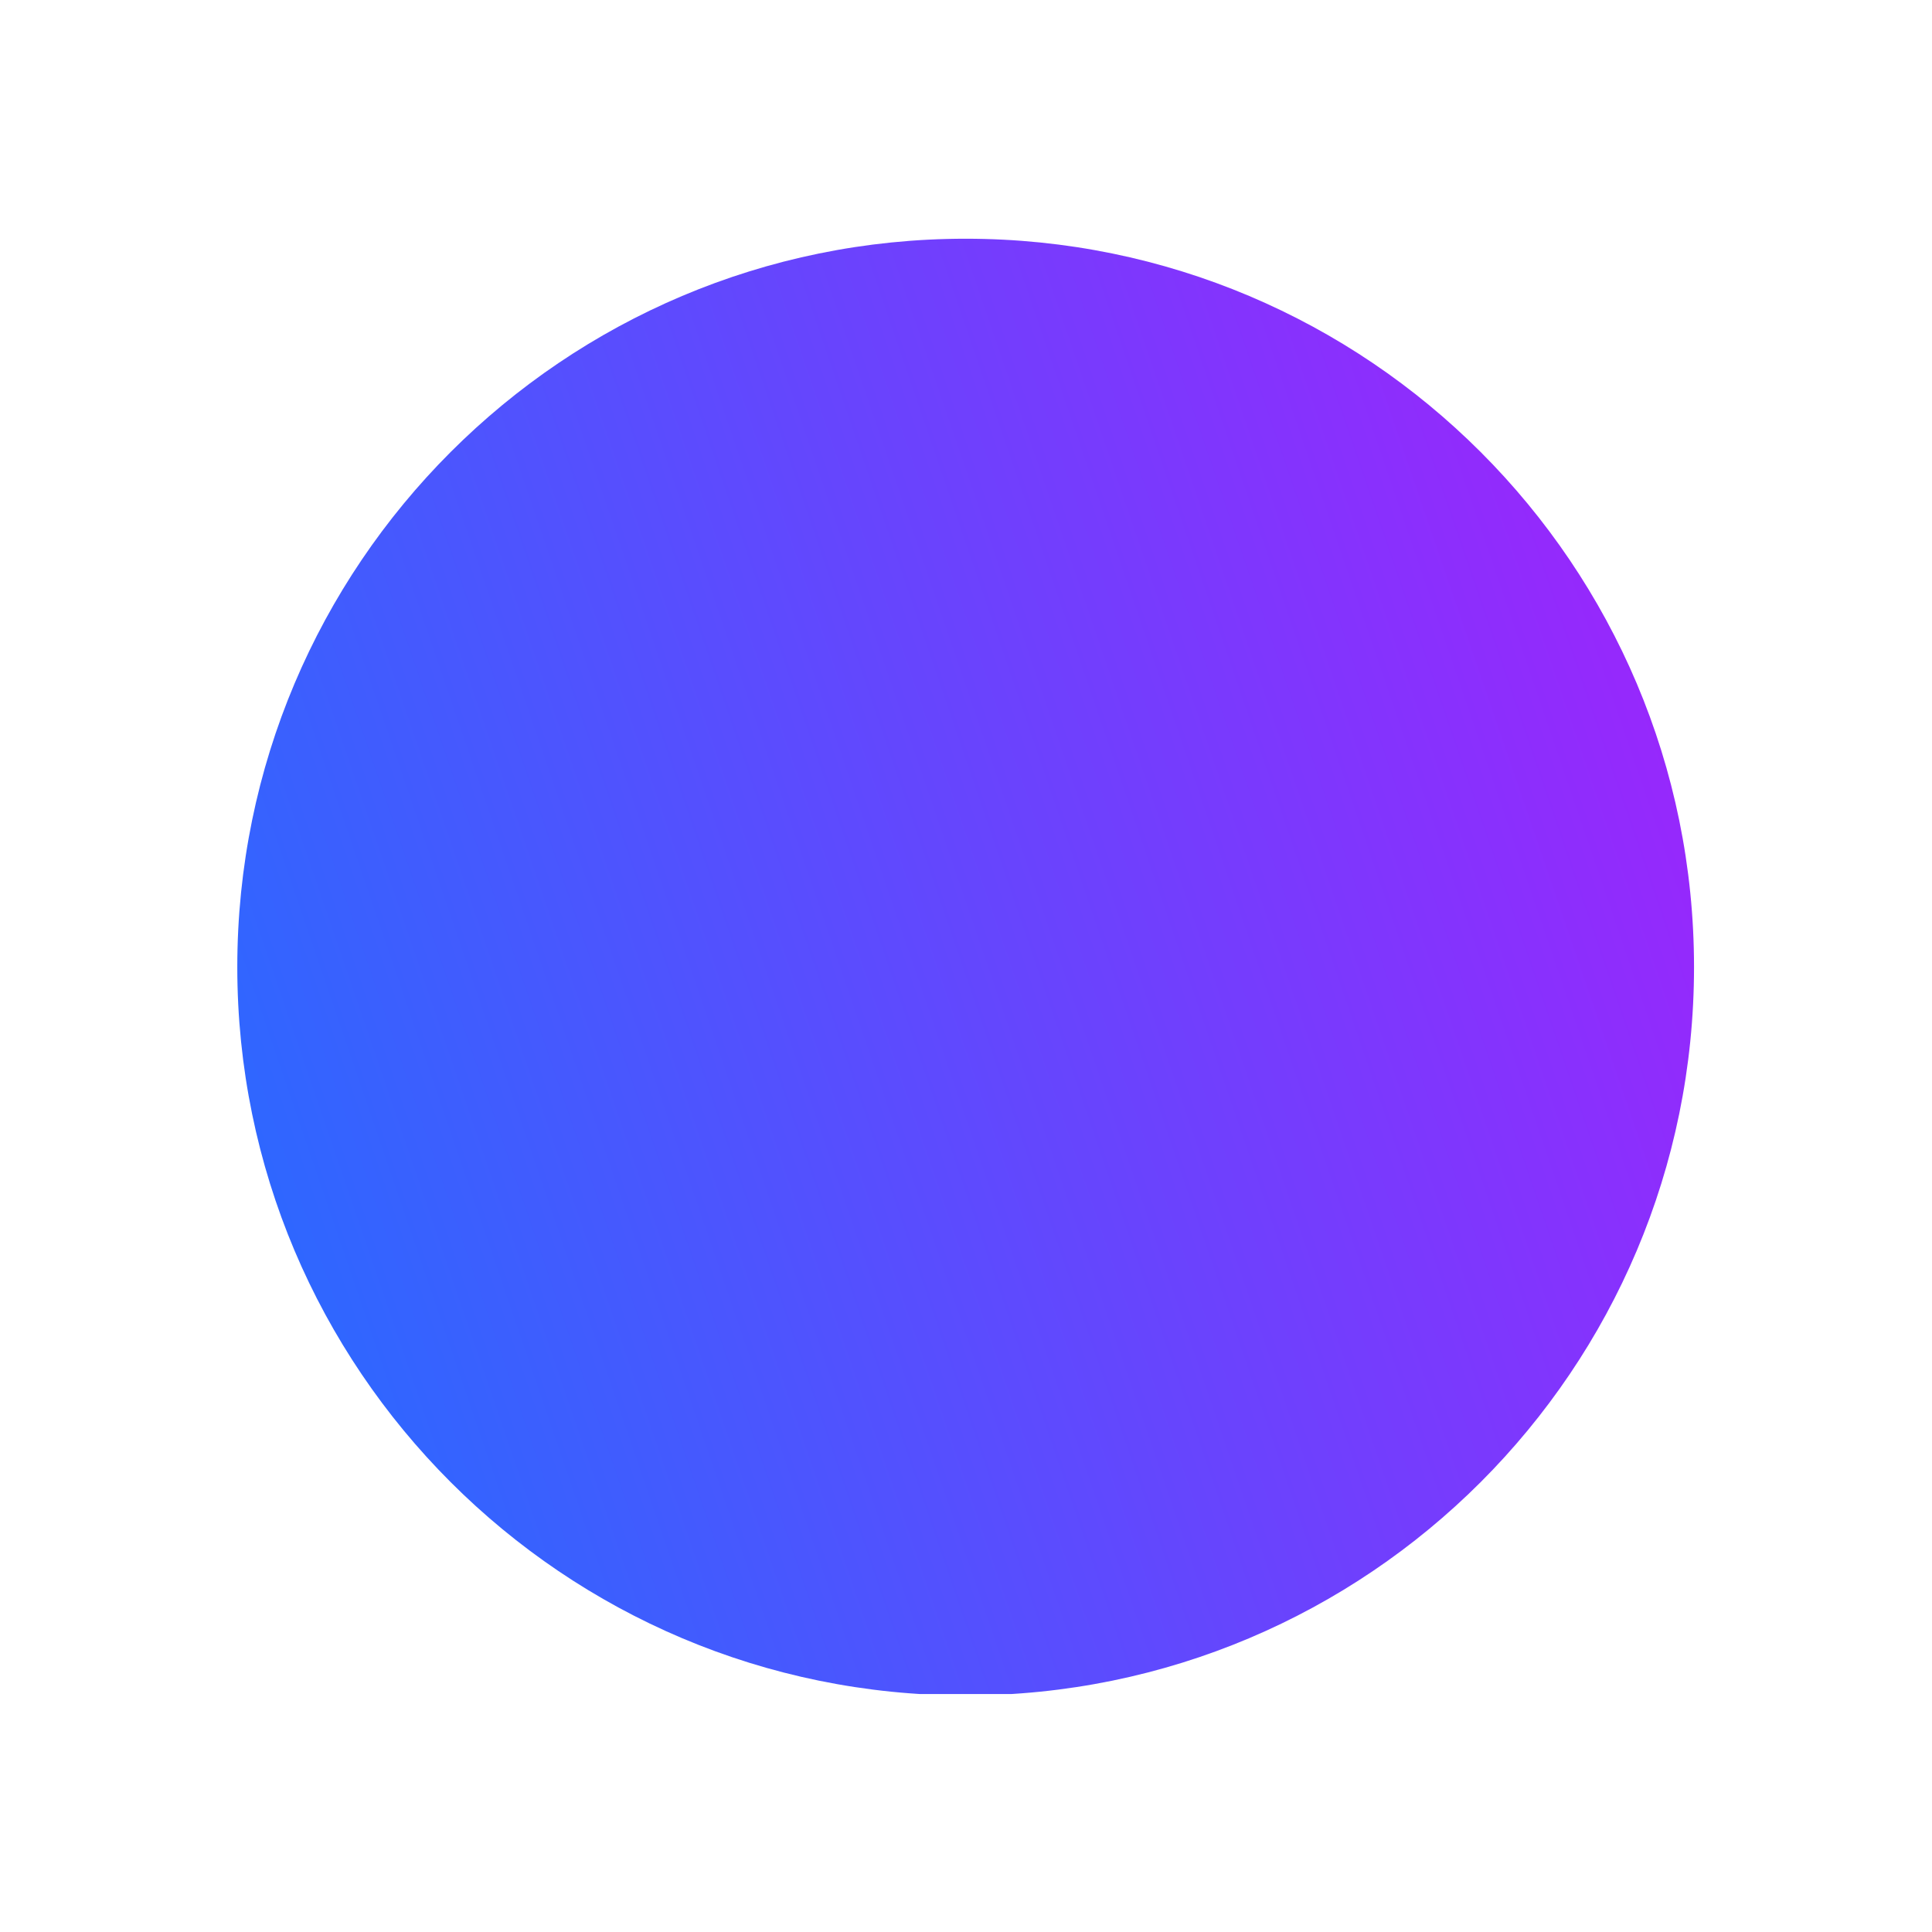 <svg xmlns="http://www.w3.org/2000/svg" xmlns:xlink="http://www.w3.org/1999/xlink" width="500" zoomAndPan="magnify" viewBox="0 0 375 375" height="500" preserveAspectRatio="xMidYMid meet" version="1.0"><defs><clipPath id="afccb66a06"><path d="M 46.059 46.059 L 328.809 46.059 L 328.809 328.809 L 46.059 328.809 Z M 46.059 46.059 " clip-rule="nonzero"/></clipPath><clipPath id="f9137f0c2e"><path d="M 187.434 329.086 C 265.512 329.086 328.809 265.789 328.809 187.711 C 328.809 109.629 265.512 46.336 187.434 46.336 C 109.355 46.336 46.059 109.629 46.059 187.711 C 46.059 265.789 109.355 329.086 187.434 329.086 Z M 122.605 181.398 C 118.793 185.215 118.793 191.398 122.605 195.215 L 180.824 253.43 C 184.637 257.246 190.824 257.246 194.637 253.43 L 252.855 195.215 C 256.668 191.398 256.668 185.215 252.855 181.398 L 194.637 123.184 C 190.824 119.367 184.637 119.367 180.824 123.184 Z M 122.605 181.398 " clip-rule="evenodd"/></clipPath><linearGradient x1="0.077" gradientTransform="matrix(1.104, 0, 0, 1.104, 46.058, 46.058)" y1="256.225" x2="307.584" gradientUnits="userSpaceOnUse" y2="150.998" id="fa7b5f9217"><stop stop-opacity="1" stop-color="rgb(12.912%, 43.492%, 99.998%)" offset="0"/><stop stop-opacity="1" stop-color="rgb(13.112%, 43.37%, 99.994%)" offset="0.004"/><stop stop-opacity="1" stop-color="rgb(13.313%, 43.25%, 99.989%)" offset="0.008"/><stop stop-opacity="1" stop-color="rgb(13.513%, 43.127%, 99.985%)" offset="0.012"/><stop stop-opacity="1" stop-color="rgb(13.715%, 43.007%, 99.98%)" offset="0.016"/><stop stop-opacity="1" stop-color="rgb(13.914%, 42.886%, 99.976%)" offset="0.02"/><stop stop-opacity="1" stop-color="rgb(14.116%, 42.766%, 99.971%)" offset="0.023"/><stop stop-opacity="1" stop-color="rgb(14.316%, 42.644%, 99.966%)" offset="0.027"/><stop stop-opacity="1" stop-color="rgb(14.517%, 42.523%, 99.962%)" offset="0.031"/><stop stop-opacity="1" stop-color="rgb(14.719%, 42.401%, 99.957%)" offset="0.035"/><stop stop-opacity="1" stop-color="rgb(14.92%, 42.281%, 99.953%)" offset="0.039"/><stop stop-opacity="1" stop-color="rgb(15.12%, 42.159%, 99.947%)" offset="0.043"/><stop stop-opacity="1" stop-color="rgb(15.321%, 42.038%, 99.942%)" offset="0.047"/><stop stop-opacity="1" stop-color="rgb(15.521%, 41.917%, 99.937%)" offset="0.051"/><stop stop-opacity="1" stop-color="rgb(15.723%, 41.797%, 99.933%)" offset="0.055"/><stop stop-opacity="1" stop-color="rgb(15.923%, 41.675%, 99.928%)" offset="0.059"/><stop stop-opacity="1" stop-color="rgb(16.124%, 41.554%, 99.924%)" offset="0.062"/><stop stop-opacity="1" stop-color="rgb(16.324%, 41.432%, 99.919%)" offset="0.066"/><stop stop-opacity="1" stop-color="rgb(16.525%, 41.312%, 99.915%)" offset="0.07"/><stop stop-opacity="1" stop-color="rgb(16.725%, 41.191%, 99.91%)" offset="0.074"/><stop stop-opacity="1" stop-color="rgb(16.927%, 41.071%, 99.905%)" offset="0.078"/><stop stop-opacity="1" stop-color="rgb(17.126%, 40.948%, 99.901%)" offset="0.082"/><stop stop-opacity="1" stop-color="rgb(17.328%, 40.828%, 99.896%)" offset="0.086"/><stop stop-opacity="1" stop-color="rgb(17.528%, 40.706%, 99.892%)" offset="0.09"/><stop stop-opacity="1" stop-color="rgb(17.729%, 40.585%, 99.887%)" offset="0.094"/><stop stop-opacity="1" stop-color="rgb(17.929%, 40.465%, 99.881%)" offset="0.098"/><stop stop-opacity="1" stop-color="rgb(18.13%, 40.344%, 99.876%)" offset="0.102"/><stop stop-opacity="1" stop-color="rgb(18.332%, 40.222%, 99.872%)" offset="0.105"/><stop stop-opacity="1" stop-color="rgb(18.533%, 40.102%, 99.867%)" offset="0.109"/><stop stop-opacity="1" stop-color="rgb(18.733%, 39.98%, 99.863%)" offset="0.113"/><stop stop-opacity="1" stop-color="rgb(18.935%, 39.859%, 99.858%)" offset="0.117"/><stop stop-opacity="1" stop-color="rgb(19.135%, 39.738%, 99.854%)" offset="0.121"/><stop stop-opacity="1" stop-color="rgb(19.336%, 39.618%, 99.849%)" offset="0.125"/><stop stop-opacity="1" stop-color="rgb(19.536%, 39.496%, 99.844%)" offset="0.129"/><stop stop-opacity="1" stop-color="rgb(19.737%, 39.375%, 99.84%)" offset="0.133"/><stop stop-opacity="1" stop-color="rgb(19.937%, 39.253%, 99.835%)" offset="0.137"/><stop stop-opacity="1" stop-color="rgb(20.139%, 39.133%, 99.831%)" offset="0.141"/><stop stop-opacity="1" stop-color="rgb(20.338%, 39.012%, 99.826%)" offset="0.145"/><stop stop-opacity="1" stop-color="rgb(20.54%, 38.892%, 99.821%)" offset="0.148"/><stop stop-opacity="1" stop-color="rgb(20.74%, 38.77%, 99.815%)" offset="0.152"/><stop stop-opacity="1" stop-color="rgb(20.941%, 38.649%, 99.811%)" offset="0.156"/><stop stop-opacity="1" stop-color="rgb(21.141%, 38.527%, 99.806%)" offset="0.16"/><stop stop-opacity="1" stop-color="rgb(21.342%, 38.406%, 99.802%)" offset="0.164"/><stop stop-opacity="1" stop-color="rgb(21.542%, 38.286%, 99.797%)" offset="0.168"/><stop stop-opacity="1" stop-color="rgb(21.744%, 38.165%, 99.792%)" offset="0.172"/><stop stop-opacity="1" stop-color="rgb(21.944%, 38.043%, 99.788%)" offset="0.176"/><stop stop-opacity="1" stop-color="rgb(22.145%, 37.923%, 99.783%)" offset="0.18"/><stop stop-opacity="1" stop-color="rgb(22.346%, 37.801%, 99.779%)" offset="0.184"/><stop stop-opacity="1" stop-color="rgb(22.548%, 37.68%, 99.774%)" offset="0.188"/><stop stop-opacity="1" stop-color="rgb(22.748%, 37.56%, 99.77%)" offset="0.191"/><stop stop-opacity="1" stop-color="rgb(22.949%, 37.439%, 99.765%)" offset="0.195"/><stop stop-opacity="1" stop-color="rgb(23.149%, 37.317%, 99.76%)" offset="0.199"/><stop stop-opacity="1" stop-color="rgb(23.351%, 37.196%, 99.756%)" offset="0.203"/><stop stop-opacity="1" stop-color="rgb(23.55%, 37.074%, 99.75%)" offset="0.207"/><stop stop-opacity="1" stop-color="rgb(23.752%, 36.954%, 99.745%)" offset="0.211"/><stop stop-opacity="1" stop-color="rgb(23.952%, 36.833%, 99.741%)" offset="0.215"/><stop stop-opacity="1" stop-color="rgb(24.153%, 36.713%, 99.736%)" offset="0.219"/><stop stop-opacity="1" stop-color="rgb(24.353%, 36.591%, 99.731%)" offset="0.223"/><stop stop-opacity="1" stop-color="rgb(24.554%, 36.47%, 99.727%)" offset="0.227"/><stop stop-opacity="1" stop-color="rgb(24.754%, 36.348%, 99.722%)" offset="0.23"/><stop stop-opacity="1" stop-color="rgb(24.956%, 36.227%, 99.718%)" offset="0.234"/><stop stop-opacity="1" stop-color="rgb(25.156%, 36.105%, 99.713%)" offset="0.238"/><stop stop-opacity="1" stop-color="rgb(25.357%, 35.985%, 99.709%)" offset="0.242"/><stop stop-opacity="1" stop-color="rgb(25.557%, 35.864%, 99.704%)" offset="0.246"/><stop stop-opacity="1" stop-color="rgb(25.758%, 35.744%, 99.699%)" offset="0.25"/><stop stop-opacity="1" stop-color="rgb(25.958%, 35.622%, 99.695%)" offset="0.254"/><stop stop-opacity="1" stop-color="rgb(26.16%, 35.501%, 99.69%)" offset="0.258"/><stop stop-opacity="1" stop-color="rgb(26.361%, 35.379%, 99.684%)" offset="0.262"/><stop stop-opacity="1" stop-color="rgb(26.562%, 35.258%, 99.68%)" offset="0.266"/><stop stop-opacity="1" stop-color="rgb(26.762%, 35.138%, 99.675%)" offset="0.27"/><stop stop-opacity="1" stop-color="rgb(26.964%, 35.017%, 99.67%)" offset="0.273"/><stop stop-opacity="1" stop-color="rgb(27.164%, 34.895%, 99.666%)" offset="0.277"/><stop stop-opacity="1" stop-color="rgb(27.365%, 34.775%, 99.661%)" offset="0.281"/><stop stop-opacity="1" stop-color="rgb(27.565%, 34.653%, 99.657%)" offset="0.285"/><stop stop-opacity="1" stop-color="rgb(27.766%, 34.532%, 99.652%)" offset="0.289"/><stop stop-opacity="1" stop-color="rgb(27.966%, 34.412%, 99.648%)" offset="0.293"/><stop stop-opacity="1" stop-color="rgb(28.168%, 34.291%, 99.643%)" offset="0.297"/><stop stop-opacity="1" stop-color="rgb(28.368%, 34.169%, 99.638%)" offset="0.301"/><stop stop-opacity="1" stop-color="rgb(28.569%, 34.048%, 99.634%)" offset="0.305"/><stop stop-opacity="1" stop-color="rgb(28.769%, 33.926%, 99.629%)" offset="0.309"/><stop stop-opacity="1" stop-color="rgb(28.97%, 33.806%, 99.625%)" offset="0.312"/><stop stop-opacity="1" stop-color="rgb(29.17%, 33.685%, 99.619%)" offset="0.316"/><stop stop-opacity="1" stop-color="rgb(29.372%, 33.565%, 99.614%)" offset="0.32"/><stop stop-opacity="1" stop-color="rgb(29.572%, 33.443%, 99.609%)" offset="0.324"/><stop stop-opacity="1" stop-color="rgb(29.773%, 33.322%, 99.605%)" offset="0.328"/><stop stop-opacity="1" stop-color="rgb(29.973%, 33.2%, 99.6%)" offset="0.332"/><stop stop-opacity="1" stop-color="rgb(30.174%, 33.08%, 99.596%)" offset="0.336"/><stop stop-opacity="1" stop-color="rgb(30.376%, 32.959%, 99.591%)" offset="0.34"/><stop stop-opacity="1" stop-color="rgb(30.577%, 32.838%, 99.586%)" offset="0.344"/><stop stop-opacity="1" stop-color="rgb(30.777%, 32.716%, 99.582%)" offset="0.348"/><stop stop-opacity="1" stop-color="rgb(30.978%, 32.596%, 99.577%)" offset="0.352"/><stop stop-opacity="1" stop-color="rgb(31.178%, 32.474%, 99.573%)" offset="0.355"/><stop stop-opacity="1" stop-color="rgb(31.38%, 32.353%, 99.568%)" offset="0.359"/><stop stop-opacity="1" stop-color="rgb(31.58%, 32.233%, 99.564%)" offset="0.363"/><stop stop-opacity="1" stop-color="rgb(31.781%, 32.112%, 99.559%)" offset="0.367"/><stop stop-opacity="1" stop-color="rgb(31.981%, 31.99%, 99.553%)" offset="0.371"/><stop stop-opacity="1" stop-color="rgb(32.182%, 31.87%, 99.548%)" offset="0.375"/><stop stop-opacity="1" stop-color="rgb(32.382%, 31.747%, 99.544%)" offset="0.379"/><stop stop-opacity="1" stop-color="rgb(32.584%, 31.627%, 99.539%)" offset="0.383"/><stop stop-opacity="1" stop-color="rgb(32.784%, 31.506%, 99.535%)" offset="0.387"/><stop stop-opacity="1" stop-color="rgb(32.985%, 31.386%, 99.53%)" offset="0.391"/><stop stop-opacity="1" stop-color="rgb(33.185%, 31.264%, 99.525%)" offset="0.395"/><stop stop-opacity="1" stop-color="rgb(33.386%, 31.143%, 99.521%)" offset="0.398"/><stop stop-opacity="1" stop-color="rgb(33.586%, 31.021%, 99.516%)" offset="0.402"/><stop stop-opacity="1" stop-color="rgb(33.788%, 30.901%, 99.512%)" offset="0.406"/><stop stop-opacity="1" stop-color="rgb(33.989%, 30.78%, 99.507%)" offset="0.41"/><stop stop-opacity="1" stop-color="rgb(34.19%, 30.659%, 99.503%)" offset="0.414"/><stop stop-opacity="1" stop-color="rgb(34.39%, 30.537%, 99.498%)" offset="0.418"/><stop stop-opacity="1" stop-color="rgb(34.592%, 30.417%, 99.493%)" offset="0.422"/><stop stop-opacity="1" stop-color="rgb(34.792%, 30.295%, 99.487%)" offset="0.426"/><stop stop-opacity="1" stop-color="rgb(34.993%, 30.174%, 99.483%)" offset="0.43"/><stop stop-opacity="1" stop-color="rgb(35.193%, 30.052%, 99.478%)" offset="0.434"/><stop stop-opacity="1" stop-color="rgb(35.394%, 29.932%, 99.474%)" offset="0.438"/><stop stop-opacity="1" stop-color="rgb(35.594%, 29.811%, 99.469%)" offset="0.441"/><stop stop-opacity="1" stop-color="rgb(35.796%, 29.691%, 99.464%)" offset="0.445"/><stop stop-opacity="1" stop-color="rgb(35.995%, 29.568%, 99.46%)" offset="0.449"/><stop stop-opacity="1" stop-color="rgb(36.197%, 29.448%, 99.455%)" offset="0.453"/><stop stop-opacity="1" stop-color="rgb(36.397%, 29.326%, 99.451%)" offset="0.457"/><stop stop-opacity="1" stop-color="rgb(36.598%, 29.205%, 99.446%)" offset="0.461"/><stop stop-opacity="1" stop-color="rgb(36.798%, 29.085%, 99.442%)" offset="0.465"/><stop stop-opacity="1" stop-color="rgb(37%, 28.964%, 99.437%)" offset="0.469"/><stop stop-opacity="1" stop-color="rgb(37.199%, 28.842%, 99.432%)" offset="0.473"/><stop stop-opacity="1" stop-color="rgb(37.401%, 28.722%, 99.428%)" offset="0.477"/><stop stop-opacity="1" stop-color="rgb(37.601%, 28.6%, 99.422%)" offset="0.48"/><stop stop-opacity="1" stop-color="rgb(37.802%, 28.479%, 99.417%)" offset="0.484"/><stop stop-opacity="1" stop-color="rgb(38.004%, 28.358%, 99.413%)" offset="0.488"/><stop stop-opacity="1" stop-color="rgb(38.205%, 28.238%, 99.408%)" offset="0.492"/><stop stop-opacity="1" stop-color="rgb(38.405%, 28.116%, 99.403%)" offset="0.496"/><stop stop-opacity="1" stop-color="rgb(38.606%, 27.995%, 99.399%)" offset="0.5"/><stop stop-opacity="1" stop-color="rgb(38.806%, 27.873%, 99.394%)" offset="0.504"/><stop stop-opacity="1" stop-color="rgb(39.008%, 27.753%, 99.39%)" offset="0.508"/><stop stop-opacity="1" stop-color="rgb(39.207%, 27.632%, 99.385%)" offset="0.512"/><stop stop-opacity="1" stop-color="rgb(39.409%, 27.512%, 99.38%)" offset="0.516"/><stop stop-opacity="1" stop-color="rgb(39.609%, 27.39%, 99.376%)" offset="0.52"/><stop stop-opacity="1" stop-color="rgb(39.81%, 27.269%, 99.371%)" offset="0.523"/><stop stop-opacity="1" stop-color="rgb(40.01%, 27.147%, 99.367%)" offset="0.527"/><stop stop-opacity="1" stop-color="rgb(40.211%, 27.026%, 99.362%)" offset="0.531"/><stop stop-opacity="1" stop-color="rgb(40.411%, 26.906%, 99.356%)" offset="0.535"/><stop stop-opacity="1" stop-color="rgb(40.613%, 26.785%, 99.352%)" offset="0.539"/><stop stop-opacity="1" stop-color="rgb(40.813%, 26.663%, 99.347%)" offset="0.543"/><stop stop-opacity="1" stop-color="rgb(41.014%, 26.543%, 99.342%)" offset="0.547"/><stop stop-opacity="1" stop-color="rgb(41.214%, 26.421%, 99.338%)" offset="0.551"/><stop stop-opacity="1" stop-color="rgb(41.415%, 26.3%, 99.333%)" offset="0.555"/><stop stop-opacity="1" stop-color="rgb(41.615%, 26.18%, 99.329%)" offset="0.559"/><stop stop-opacity="1" stop-color="rgb(41.817%, 26.059%, 99.324%)" offset="0.562"/><stop stop-opacity="1" stop-color="rgb(42.018%, 25.937%, 99.319%)" offset="0.566"/><stop stop-opacity="1" stop-color="rgb(42.22%, 25.816%, 99.315%)" offset="0.57"/><stop stop-opacity="1" stop-color="rgb(42.419%, 25.694%, 99.31%)" offset="0.574"/><stop stop-opacity="1" stop-color="rgb(42.621%, 25.574%, 99.306%)" offset="0.578"/><stop stop-opacity="1" stop-color="rgb(42.821%, 25.453%, 99.301%)" offset="0.582"/><stop stop-opacity="1" stop-color="rgb(43.022%, 25.333%, 99.297%)" offset="0.586"/><stop stop-opacity="1" stop-color="rgb(43.222%, 25.211%, 99.29%)" offset="0.59"/><stop stop-opacity="1" stop-color="rgb(43.423%, 25.09%, 99.286%)" offset="0.594"/><stop stop-opacity="1" stop-color="rgb(43.623%, 24.968%, 99.281%)" offset="0.598"/><stop stop-opacity="1" stop-color="rgb(43.825%, 24.847%, 99.277%)" offset="0.602"/><stop stop-opacity="1" stop-color="rgb(44.025%, 24.725%, 99.272%)" offset="0.605"/><stop stop-opacity="1" stop-color="rgb(44.226%, 24.605%, 99.268%)" offset="0.609"/><stop stop-opacity="1" stop-color="rgb(44.426%, 24.484%, 99.263%)" offset="0.613"/><stop stop-opacity="1" stop-color="rgb(44.627%, 24.364%, 99.258%)" offset="0.617"/><stop stop-opacity="1" stop-color="rgb(44.827%, 24.242%, 99.254%)" offset="0.621"/><stop stop-opacity="1" stop-color="rgb(45.029%, 24.121%, 99.249%)" offset="0.625"/><stop stop-opacity="1" stop-color="rgb(45.229%, 23.999%, 99.245%)" offset="0.629"/><stop stop-opacity="1" stop-color="rgb(45.43%, 23.878%, 99.24%)" offset="0.633"/><stop stop-opacity="1" stop-color="rgb(45.63%, 23.758%, 99.236%)" offset="0.637"/><stop stop-opacity="1" stop-color="rgb(45.831%, 23.637%, 99.231%)" offset="0.641"/><stop stop-opacity="1" stop-color="rgb(46.033%, 23.515%, 99.225%)" offset="0.645"/><stop stop-opacity="1" stop-color="rgb(46.234%, 23.395%, 99.22%)" offset="0.648"/><stop stop-opacity="1" stop-color="rgb(46.434%, 23.273%, 99.216%)" offset="0.652"/><stop stop-opacity="1" stop-color="rgb(46.635%, 23.152%, 99.211%)" offset="0.656"/><stop stop-opacity="1" stop-color="rgb(46.835%, 23.032%, 99.207%)" offset="0.66"/><stop stop-opacity="1" stop-color="rgb(47.037%, 22.911%, 99.202%)" offset="0.664"/><stop stop-opacity="1" stop-color="rgb(47.237%, 22.789%, 99.197%)" offset="0.668"/><stop stop-opacity="1" stop-color="rgb(47.438%, 22.668%, 99.193%)" offset="0.672"/><stop stop-opacity="1" stop-color="rgb(47.638%, 22.546%, 99.188%)" offset="0.676"/><stop stop-opacity="1" stop-color="rgb(47.839%, 22.426%, 99.184%)" offset="0.68"/><stop stop-opacity="1" stop-color="rgb(48.039%, 22.305%, 99.179%)" offset="0.684"/><stop stop-opacity="1" stop-color="rgb(48.241%, 22.185%, 99.174%)" offset="0.688"/><stop stop-opacity="1" stop-color="rgb(48.441%, 22.063%, 99.17%)" offset="0.691"/><stop stop-opacity="1" stop-color="rgb(48.642%, 21.942%, 99.165%)" offset="0.695"/><stop stop-opacity="1" stop-color="rgb(48.842%, 21.82%, 99.159%)" offset="0.699"/><stop stop-opacity="1" stop-color="rgb(49.043%, 21.7%, 99.155%)" offset="0.703"/><stop stop-opacity="1" stop-color="rgb(49.243%, 21.579%, 99.15%)" offset="0.707"/><stop stop-opacity="1" stop-color="rgb(49.445%, 21.458%, 99.146%)" offset="0.711"/><stop stop-opacity="1" stop-color="rgb(49.646%, 21.336%, 99.141%)" offset="0.715"/><stop stop-opacity="1" stop-color="rgb(49.847%, 21.216%, 99.136%)" offset="0.719"/><stop stop-opacity="1" stop-color="rgb(50.047%, 21.094%, 99.132%)" offset="0.723"/><stop stop-opacity="1" stop-color="rgb(50.249%, 20.973%, 99.127%)" offset="0.727"/><stop stop-opacity="1" stop-color="rgb(50.449%, 20.853%, 99.123%)" offset="0.73"/><stop stop-opacity="1" stop-color="rgb(50.65%, 20.732%, 99.118%)" offset="0.734"/><stop stop-opacity="1" stop-color="rgb(50.85%, 20.61%, 99.113%)" offset="0.738"/><stop stop-opacity="1" stop-color="rgb(51.051%, 20.49%, 99.109%)" offset="0.742"/><stop stop-opacity="1" stop-color="rgb(51.251%, 20.367%, 99.104%)" offset="0.746"/><stop stop-opacity="1" stop-color="rgb(51.453%, 20.247%, 99.1%)" offset="0.75"/><stop stop-opacity="1" stop-color="rgb(51.653%, 20.126%, 99.094%)" offset="0.754"/><stop stop-opacity="1" stop-color="rgb(51.854%, 20.006%, 99.089%)" offset="0.758"/><stop stop-opacity="1" stop-color="rgb(52.054%, 19.884%, 99.084%)" offset="0.762"/><stop stop-opacity="1" stop-color="rgb(52.255%, 19.763%, 99.08%)" offset="0.766"/><stop stop-opacity="1" stop-color="rgb(52.455%, 19.641%, 99.075%)" offset="0.77"/><stop stop-opacity="1" stop-color="rgb(52.657%, 19.521%, 99.071%)" offset="0.773"/><stop stop-opacity="1" stop-color="rgb(52.856%, 19.4%, 99.066%)" offset="0.777"/><stop stop-opacity="1" stop-color="rgb(53.058%, 19.279%, 99.062%)" offset="0.781"/><stop stop-opacity="1" stop-color="rgb(53.258%, 19.157%, 99.057%)" offset="0.785"/><stop stop-opacity="1" stop-color="rgb(53.459%, 19.037%, 99.052%)" offset="0.789"/><stop stop-opacity="1" stop-color="rgb(53.661%, 18.915%, 99.048%)" offset="0.793"/><stop stop-opacity="1" stop-color="rgb(53.862%, 18.794%, 99.043%)" offset="0.797"/><stop stop-opacity="1" stop-color="rgb(54.062%, 18.672%, 99.039%)" offset="0.801"/><stop stop-opacity="1" stop-color="rgb(54.263%, 18.552%, 99.034%)" offset="0.805"/><stop stop-opacity="1" stop-color="rgb(54.463%, 18.431%, 99.028%)" offset="0.809"/><stop stop-opacity="1" stop-color="rgb(54.665%, 18.311%, 99.023%)" offset="0.812"/><stop stop-opacity="1" stop-color="rgb(54.865%, 18.188%, 99.019%)" offset="0.816"/><stop stop-opacity="1" stop-color="rgb(55.066%, 18.068%, 99.014%)" offset="0.82"/><stop stop-opacity="1" stop-color="rgb(55.266%, 17.946%, 99.01%)" offset="0.824"/><stop stop-opacity="1" stop-color="rgb(55.467%, 17.825%, 99.005%)" offset="0.828"/><stop stop-opacity="1" stop-color="rgb(55.667%, 17.705%, 99.001%)" offset="0.832"/><stop stop-opacity="1" stop-color="rgb(55.869%, 17.584%, 98.996%)" offset="0.836"/><stop stop-opacity="1" stop-color="rgb(56.068%, 17.462%, 98.991%)" offset="0.84"/><stop stop-opacity="1" stop-color="rgb(56.27%, 17.342%, 98.987%)" offset="0.844"/><stop stop-opacity="1" stop-color="rgb(56.47%, 17.22%, 98.982%)" offset="0.848"/><stop stop-opacity="1" stop-color="rgb(56.671%, 17.099%, 98.978%)" offset="0.852"/><stop stop-opacity="1" stop-color="rgb(56.871%, 16.978%, 98.973%)" offset="0.855"/><stop stop-opacity="1" stop-color="rgb(57.072%, 16.858%, 98.969%)" offset="0.859"/><stop stop-opacity="1" stop-color="rgb(57.272%, 16.736%, 98.962%)" offset="0.863"/><stop stop-opacity="1" stop-color="rgb(57.474%, 16.615%, 98.958%)" offset="0.867"/><stop stop-opacity="1" stop-color="rgb(57.675%, 16.493%, 98.953%)" offset="0.871"/><stop stop-opacity="1" stop-color="rgb(57.877%, 16.373%, 98.949%)" offset="0.875"/><stop stop-opacity="1" stop-color="rgb(58.076%, 16.252%, 98.944%)" offset="0.879"/><stop stop-opacity="1" stop-color="rgb(58.278%, 16.132%, 98.94%)" offset="0.883"/><stop stop-opacity="1" stop-color="rgb(58.478%, 16.01%, 98.935%)" offset="0.887"/><stop stop-opacity="1" stop-color="rgb(58.679%, 15.889%, 98.93%)" offset="0.891"/><stop stop-opacity="1" stop-color="rgb(58.879%, 15.767%, 98.926%)" offset="0.895"/><stop stop-opacity="1" stop-color="rgb(59.081%, 15.646%, 98.921%)" offset="0.898"/><stop stop-opacity="1" stop-color="rgb(59.28%, 15.526%, 98.917%)" offset="0.902"/><stop stop-opacity="1" stop-color="rgb(59.482%, 15.405%, 98.912%)" offset="0.906"/><stop stop-opacity="1" stop-color="rgb(59.682%, 15.283%, 98.907%)" offset="0.91"/><stop stop-opacity="1" stop-color="rgb(59.883%, 15.163%, 98.903%)" offset="0.914"/><stop stop-opacity="1" stop-color="rgb(60.083%, 15.041%, 98.897%)" offset="0.918"/><stop stop-opacity="1" stop-color="rgb(60.284%, 14.92%, 98.892%)" offset="0.922"/><stop stop-opacity="1" stop-color="rgb(60.484%, 14.8%, 98.888%)" offset="0.926"/><stop stop-opacity="1" stop-color="rgb(60.686%, 14.679%, 98.883%)" offset="0.93"/><stop stop-opacity="1" stop-color="rgb(60.886%, 14.557%, 98.878%)" offset="0.934"/><stop stop-opacity="1" stop-color="rgb(61.087%, 14.436%, 98.874%)" offset="0.938"/><stop stop-opacity="1" stop-color="rgb(61.287%, 14.314%, 98.869%)" offset="0.941"/><stop stop-opacity="1" stop-color="rgb(61.488%, 14.194%, 98.865%)" offset="0.945"/><stop stop-opacity="1" stop-color="rgb(61.69%, 14.073%, 98.86%)" offset="0.949"/><stop stop-opacity="1" stop-color="rgb(61.891%, 13.953%, 98.856%)" offset="0.953"/><stop stop-opacity="1" stop-color="rgb(62.091%, 13.831%, 98.851%)" offset="0.957"/><stop stop-opacity="1" stop-color="rgb(62.292%, 13.71%, 98.846%)" offset="0.961"/><stop stop-opacity="1" stop-color="rgb(62.492%, 13.588%, 98.842%)" offset="0.965"/><stop stop-opacity="1" stop-color="rgb(62.694%, 13.467%, 98.837%)" offset="0.969"/><stop stop-opacity="1" stop-color="rgb(62.894%, 13.347%, 98.831%)" offset="0.973"/><stop stop-opacity="1" stop-color="rgb(63.095%, 13.226%, 98.827%)" offset="0.977"/><stop stop-opacity="1" stop-color="rgb(63.295%, 13.104%, 98.822%)" offset="0.98"/><stop stop-opacity="1" stop-color="rgb(63.496%, 12.984%, 98.817%)" offset="0.984"/><stop stop-opacity="1" stop-color="rgb(63.696%, 12.862%, 98.813%)" offset="0.988"/><stop stop-opacity="1" stop-color="rgb(63.898%, 12.741%, 98.808%)" offset="0.992"/><stop stop-opacity="1" stop-color="rgb(64.098%, 12.621%, 98.804%)" offset="0.996"/><stop stop-opacity="1" stop-color="rgb(64.299%, 12.5%, 98.799%)" offset="1"/></linearGradient></defs><g clip-path="url(#afccb66a06)"><g clip-path="url(#f9137f0c2e)"><path fill="url(#fa7b5f9217)" d="M 46.059 46.336 L 46.059 328.809 L 328.809 328.809 L 328.809 46.336 Z M 46.059 46.336 " fill-rule="nonzero"/></g></g></svg>